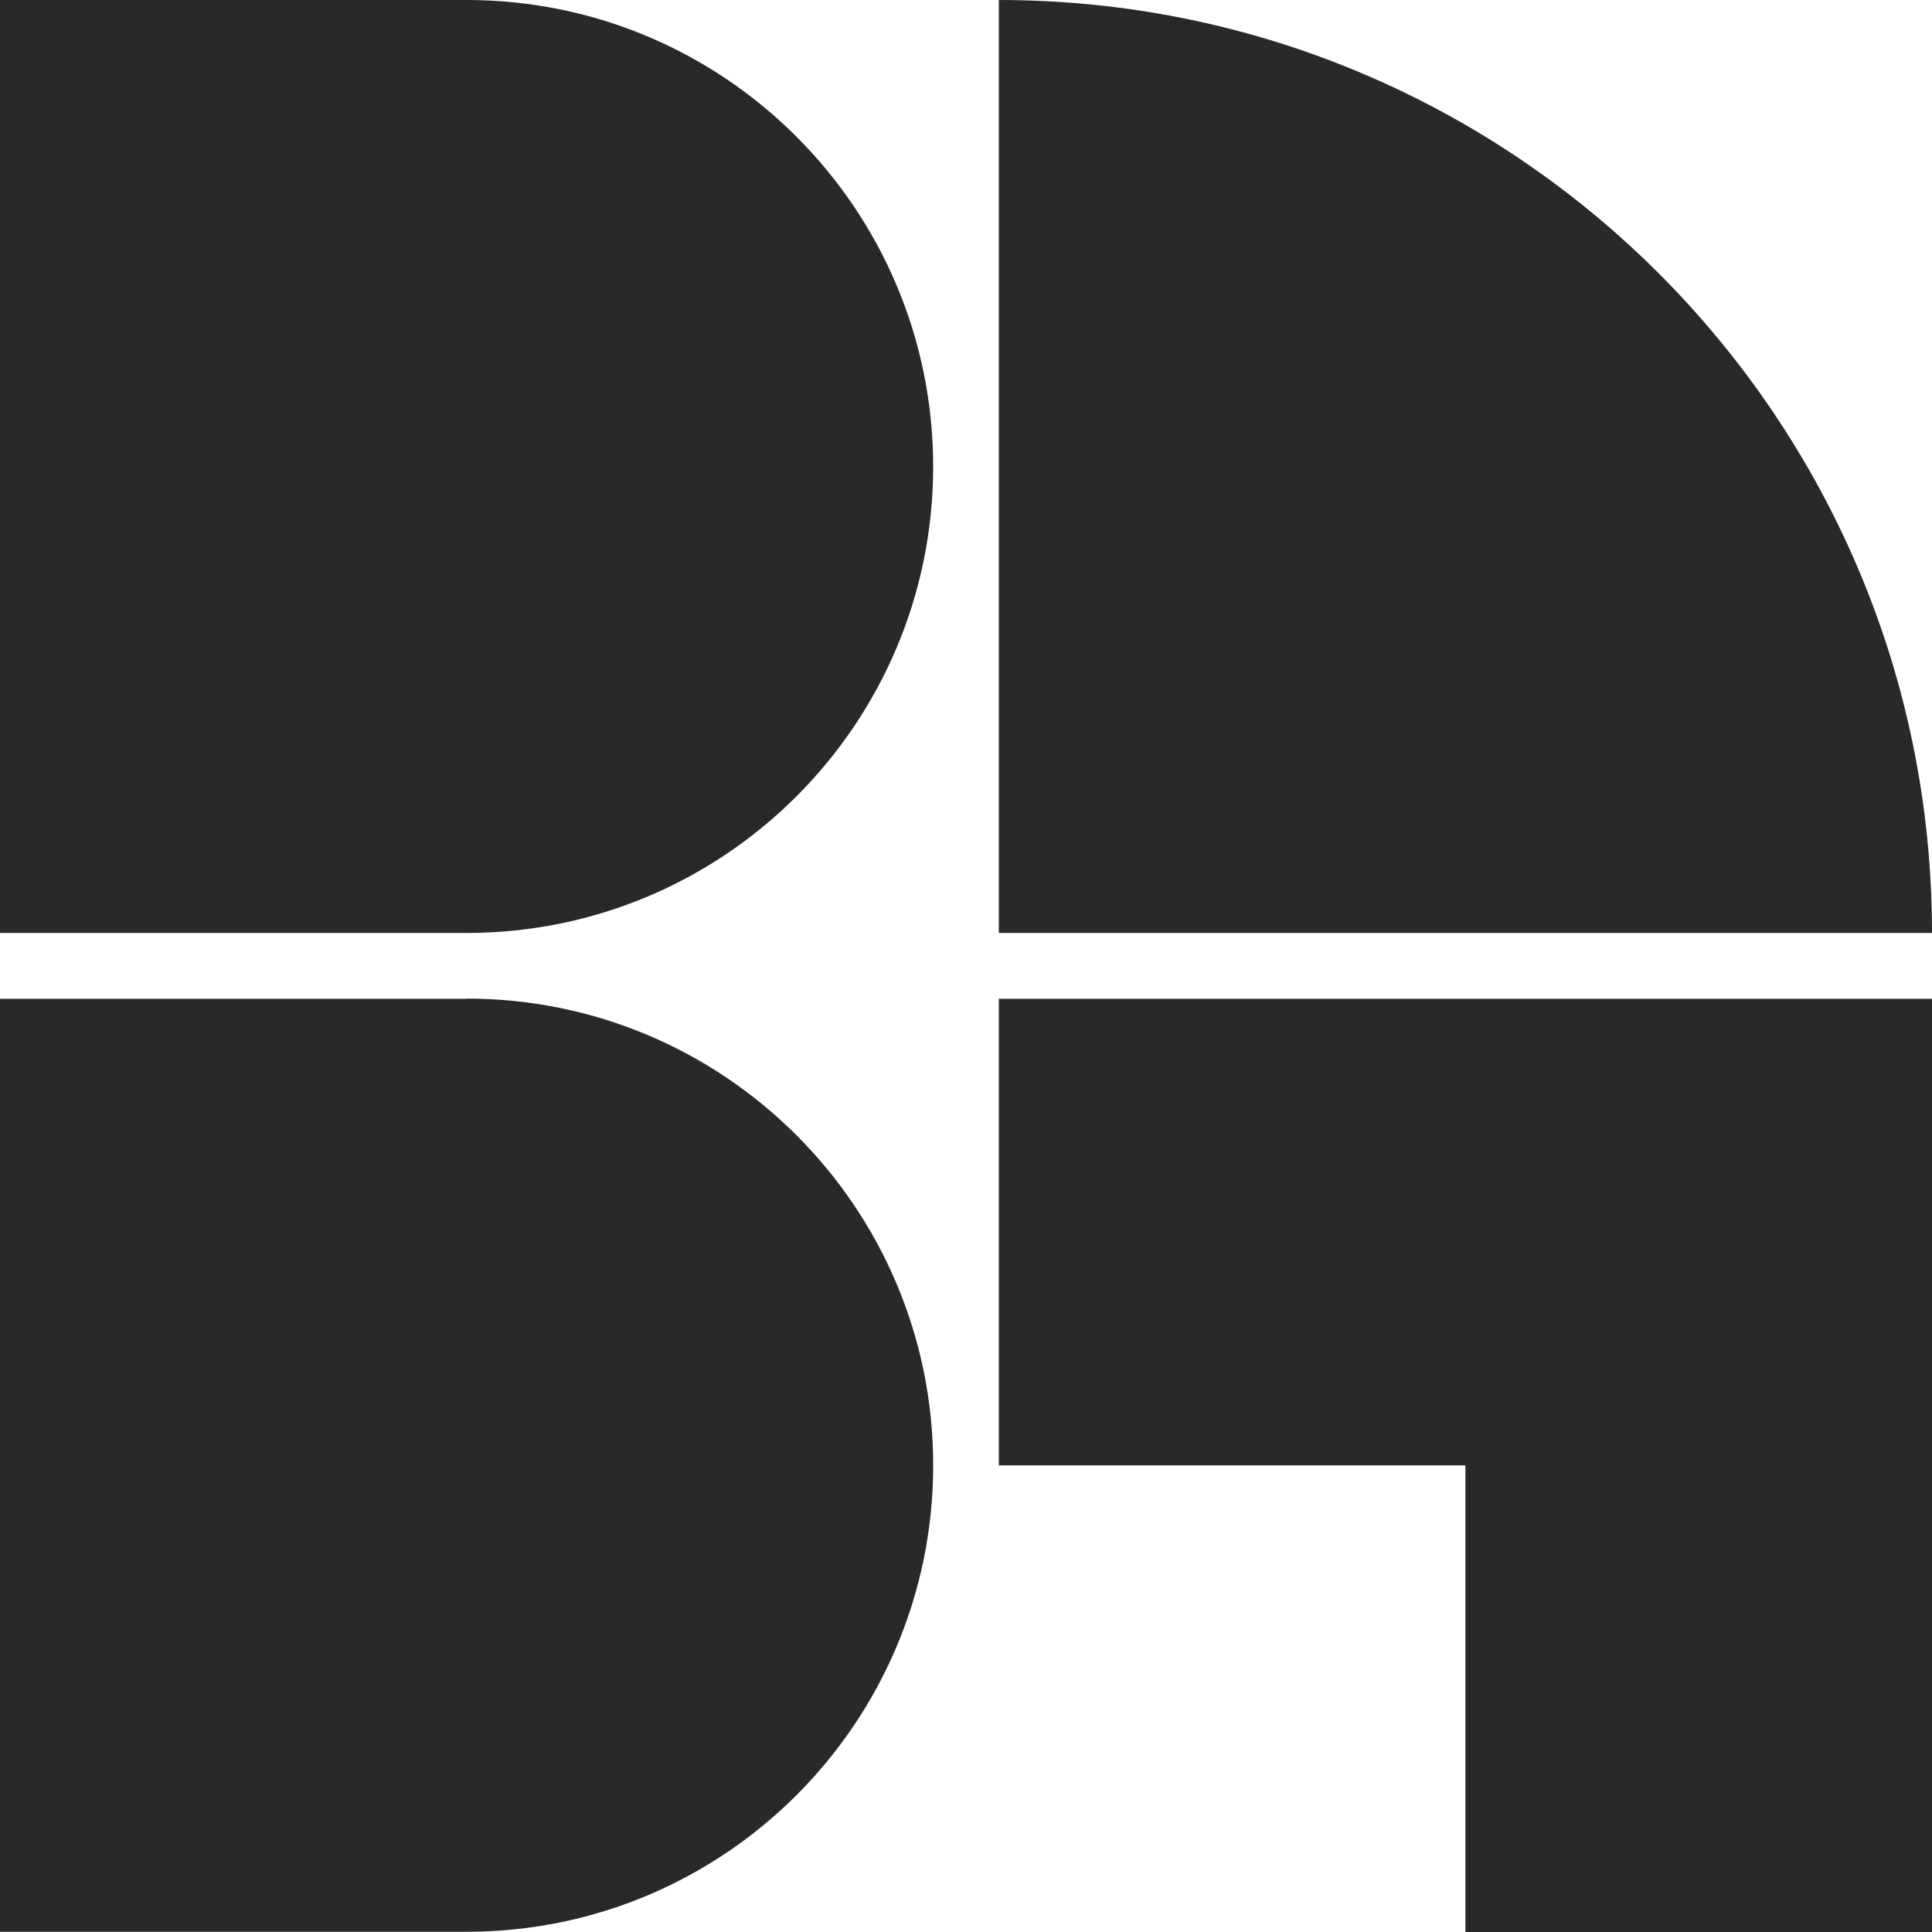 <?xml version="1.0" encoding="UTF-8"?>
<svg id="_레이어_2" data-name="레이어 2" xmlns="http://www.w3.org/2000/svg" viewBox="0 0 89.48 89.48">
  <defs>
    <style>
      .cls-1 {
        fill: #282929;
      }
    </style>
  </defs>
  <g id="_레이어_1-2" data-name="레이어 1">
    <g>
      <path class="cls-1" d="M21.61,46.26H0v43.21H21.61c11.93,0,21.61-9.67,21.61-21.61h0c0-11.93-9.67-21.61-21.61-21.61Z"/>
      <path class="cls-1" d="M21.61,0H0S0,43.21,0,43.21H21.61c11.93,0,21.61-9.67,21.61-21.61h0C43.21,9.67,33.54,0,21.61,0Z"/>
      <path class="cls-1" d="M89.48,43.21C89.48,19.35,70.13,0,46.26,0h0V43.21h43.21Z"/>
      <polygon class="cls-1" points="46.26 46.26 46.26 67.87 67.87 67.87 67.87 89.48 89.48 89.48 89.48 46.26 46.26 46.26"/>
    </g>
  </g>
</svg>